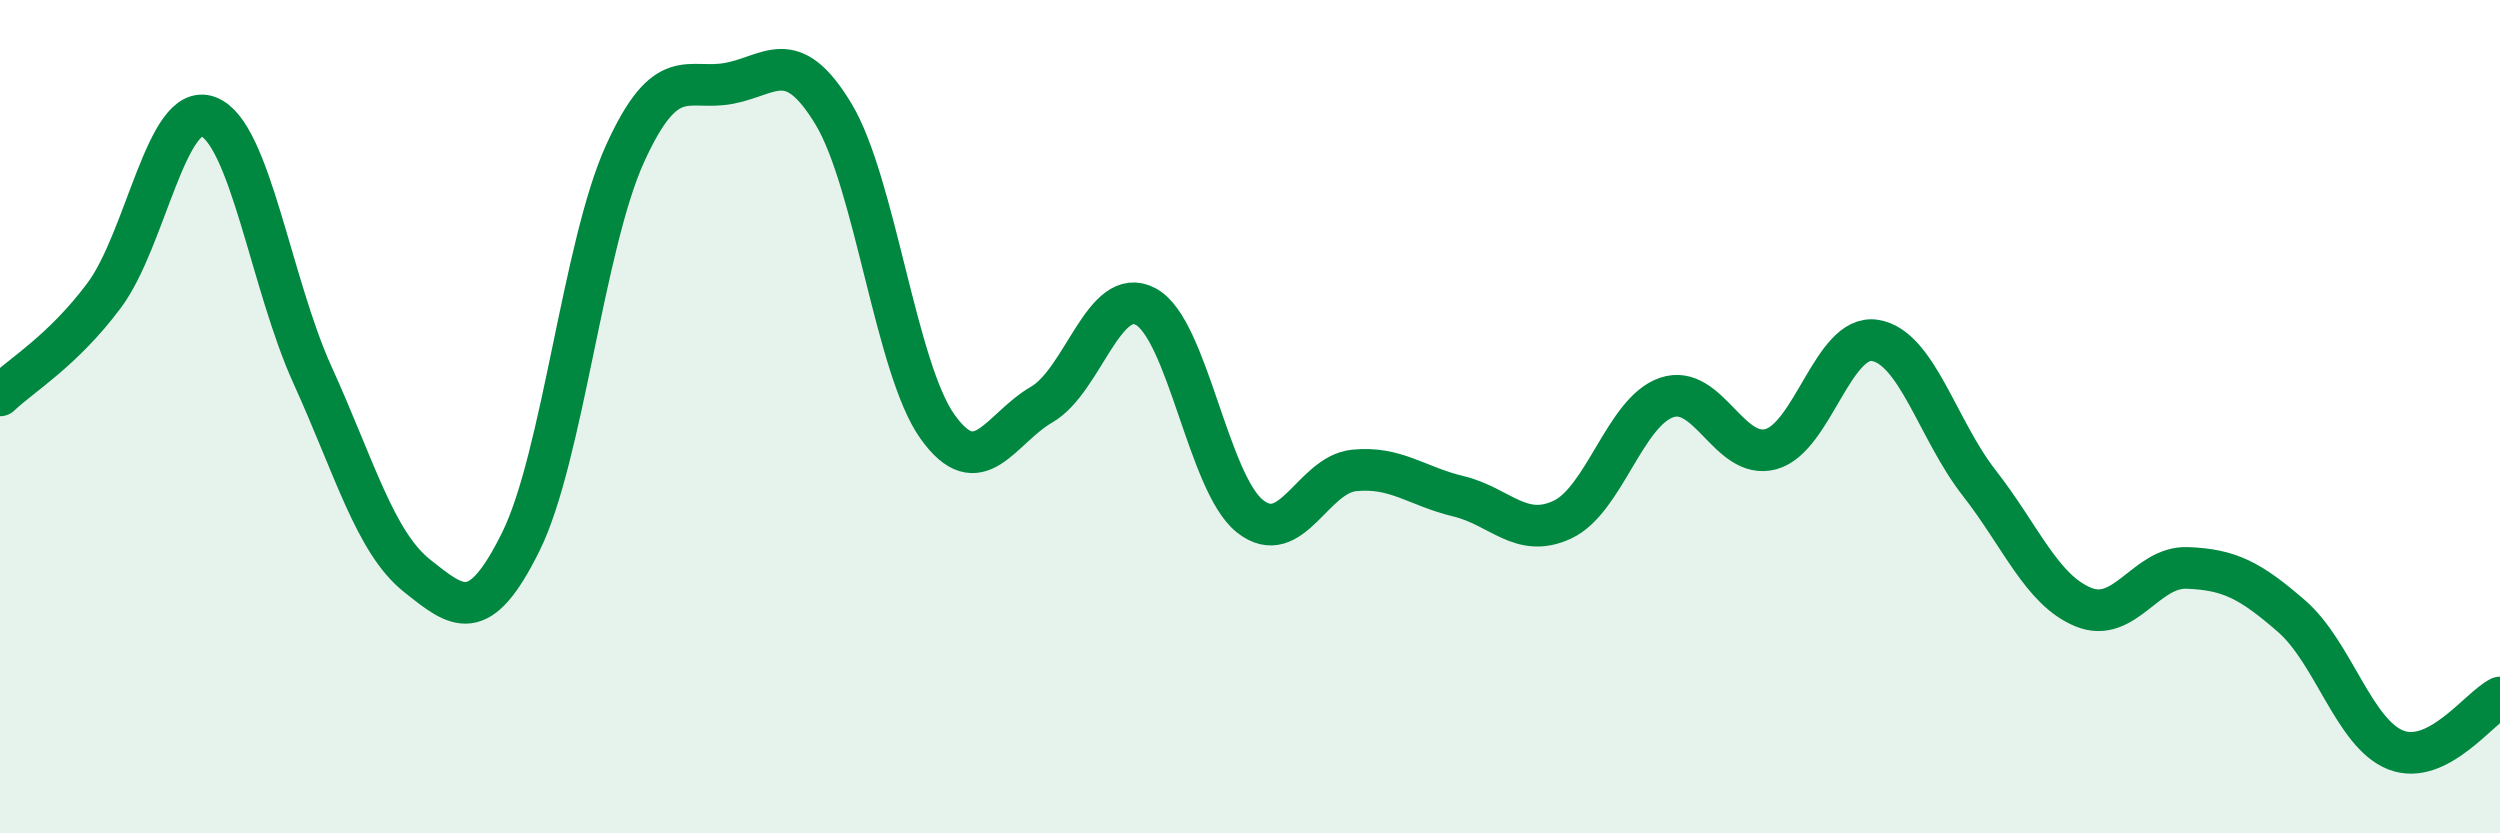 
    <svg width="60" height="20" viewBox="0 0 60 20" xmlns="http://www.w3.org/2000/svg">
      <path
        d="M 0,9.49 C 0.5,9.01 1.5,8.43 2.5,7.09 C 3.5,5.75 4,2.42 5,2.8 C 6,3.18 6.5,6.8 7.5,9 C 8.5,11.2 9,13.01 10,13.81 C 11,14.61 11.5,15.02 12.5,13 C 13.5,10.98 14,5.89 15,3.69 C 16,1.49 16.5,2.19 17.5,2 C 18.5,1.81 19,1.08 20,2.73 C 21,4.38 21.5,8.84 22.5,10.24 C 23.5,11.64 24,10.29 25,9.71 C 26,9.13 26.5,6.82 27.5,7.36 C 28.5,7.9 29,11.6 30,12.39 C 31,13.18 31.5,11.39 32.5,11.29 C 33.5,11.19 34,11.67 35,11.91 C 36,12.15 36.5,12.94 37.5,12.47 C 38.5,12 39,9.88 40,9.54 C 41,9.2 41.5,11.05 42.5,10.78 C 43.5,10.51 44,8.01 45,8.17 C 46,8.33 46.5,10.31 47.5,11.59 C 48.5,12.87 49,14.16 50,14.57 C 51,14.98 51.5,13.59 52.5,13.63 C 53.5,13.67 54,13.92 55,14.79 C 56,15.66 56.5,17.61 57.5,18 C 58.5,18.39 59.5,16.99 60,16.74L60 20L0 20Z"
        fill="#008740"
        opacity="0.1"
        stroke-linecap="round"
        stroke-linejoin="round"
      />
      <path
        d="M 0,9.49 C 0.5,9.01 1.5,8.43 2.5,7.09 C 3.5,5.75 4,2.42 5,2.8 C 6,3.18 6.5,6.8 7.5,9 C 8.5,11.2 9,13.01 10,13.81 C 11,14.61 11.5,15.02 12.5,13 C 13.5,10.98 14,5.89 15,3.69 C 16,1.49 16.5,2.19 17.5,2 C 18.5,1.81 19,1.08 20,2.73 C 21,4.38 21.5,8.84 22.5,10.24 C 23.5,11.64 24,10.29 25,9.71 C 26,9.13 26.5,6.82 27.5,7.36 C 28.5,7.9 29,11.6 30,12.39 C 31,13.18 31.5,11.39 32.5,11.29 C 33.5,11.19 34,11.67 35,11.91 C 36,12.15 36.5,12.94 37.5,12.47 C 38.5,12 39,9.88 40,9.54 C 41,9.2 41.5,11.05 42.5,10.78 C 43.5,10.51 44,8.01 45,8.17 C 46,8.33 46.5,10.31 47.5,11.59 C 48.5,12.87 49,14.16 50,14.57 C 51,14.98 51.5,13.59 52.5,13.63 C 53.5,13.67 54,13.92 55,14.79 C 56,15.66 56.5,17.61 57.5,18 C 58.5,18.39 59.5,16.99 60,16.74"
        stroke="#008740"
        stroke-width="1"
        fill="none"
        stroke-linecap="round"
        stroke-linejoin="round"
      />
    </svg>
  